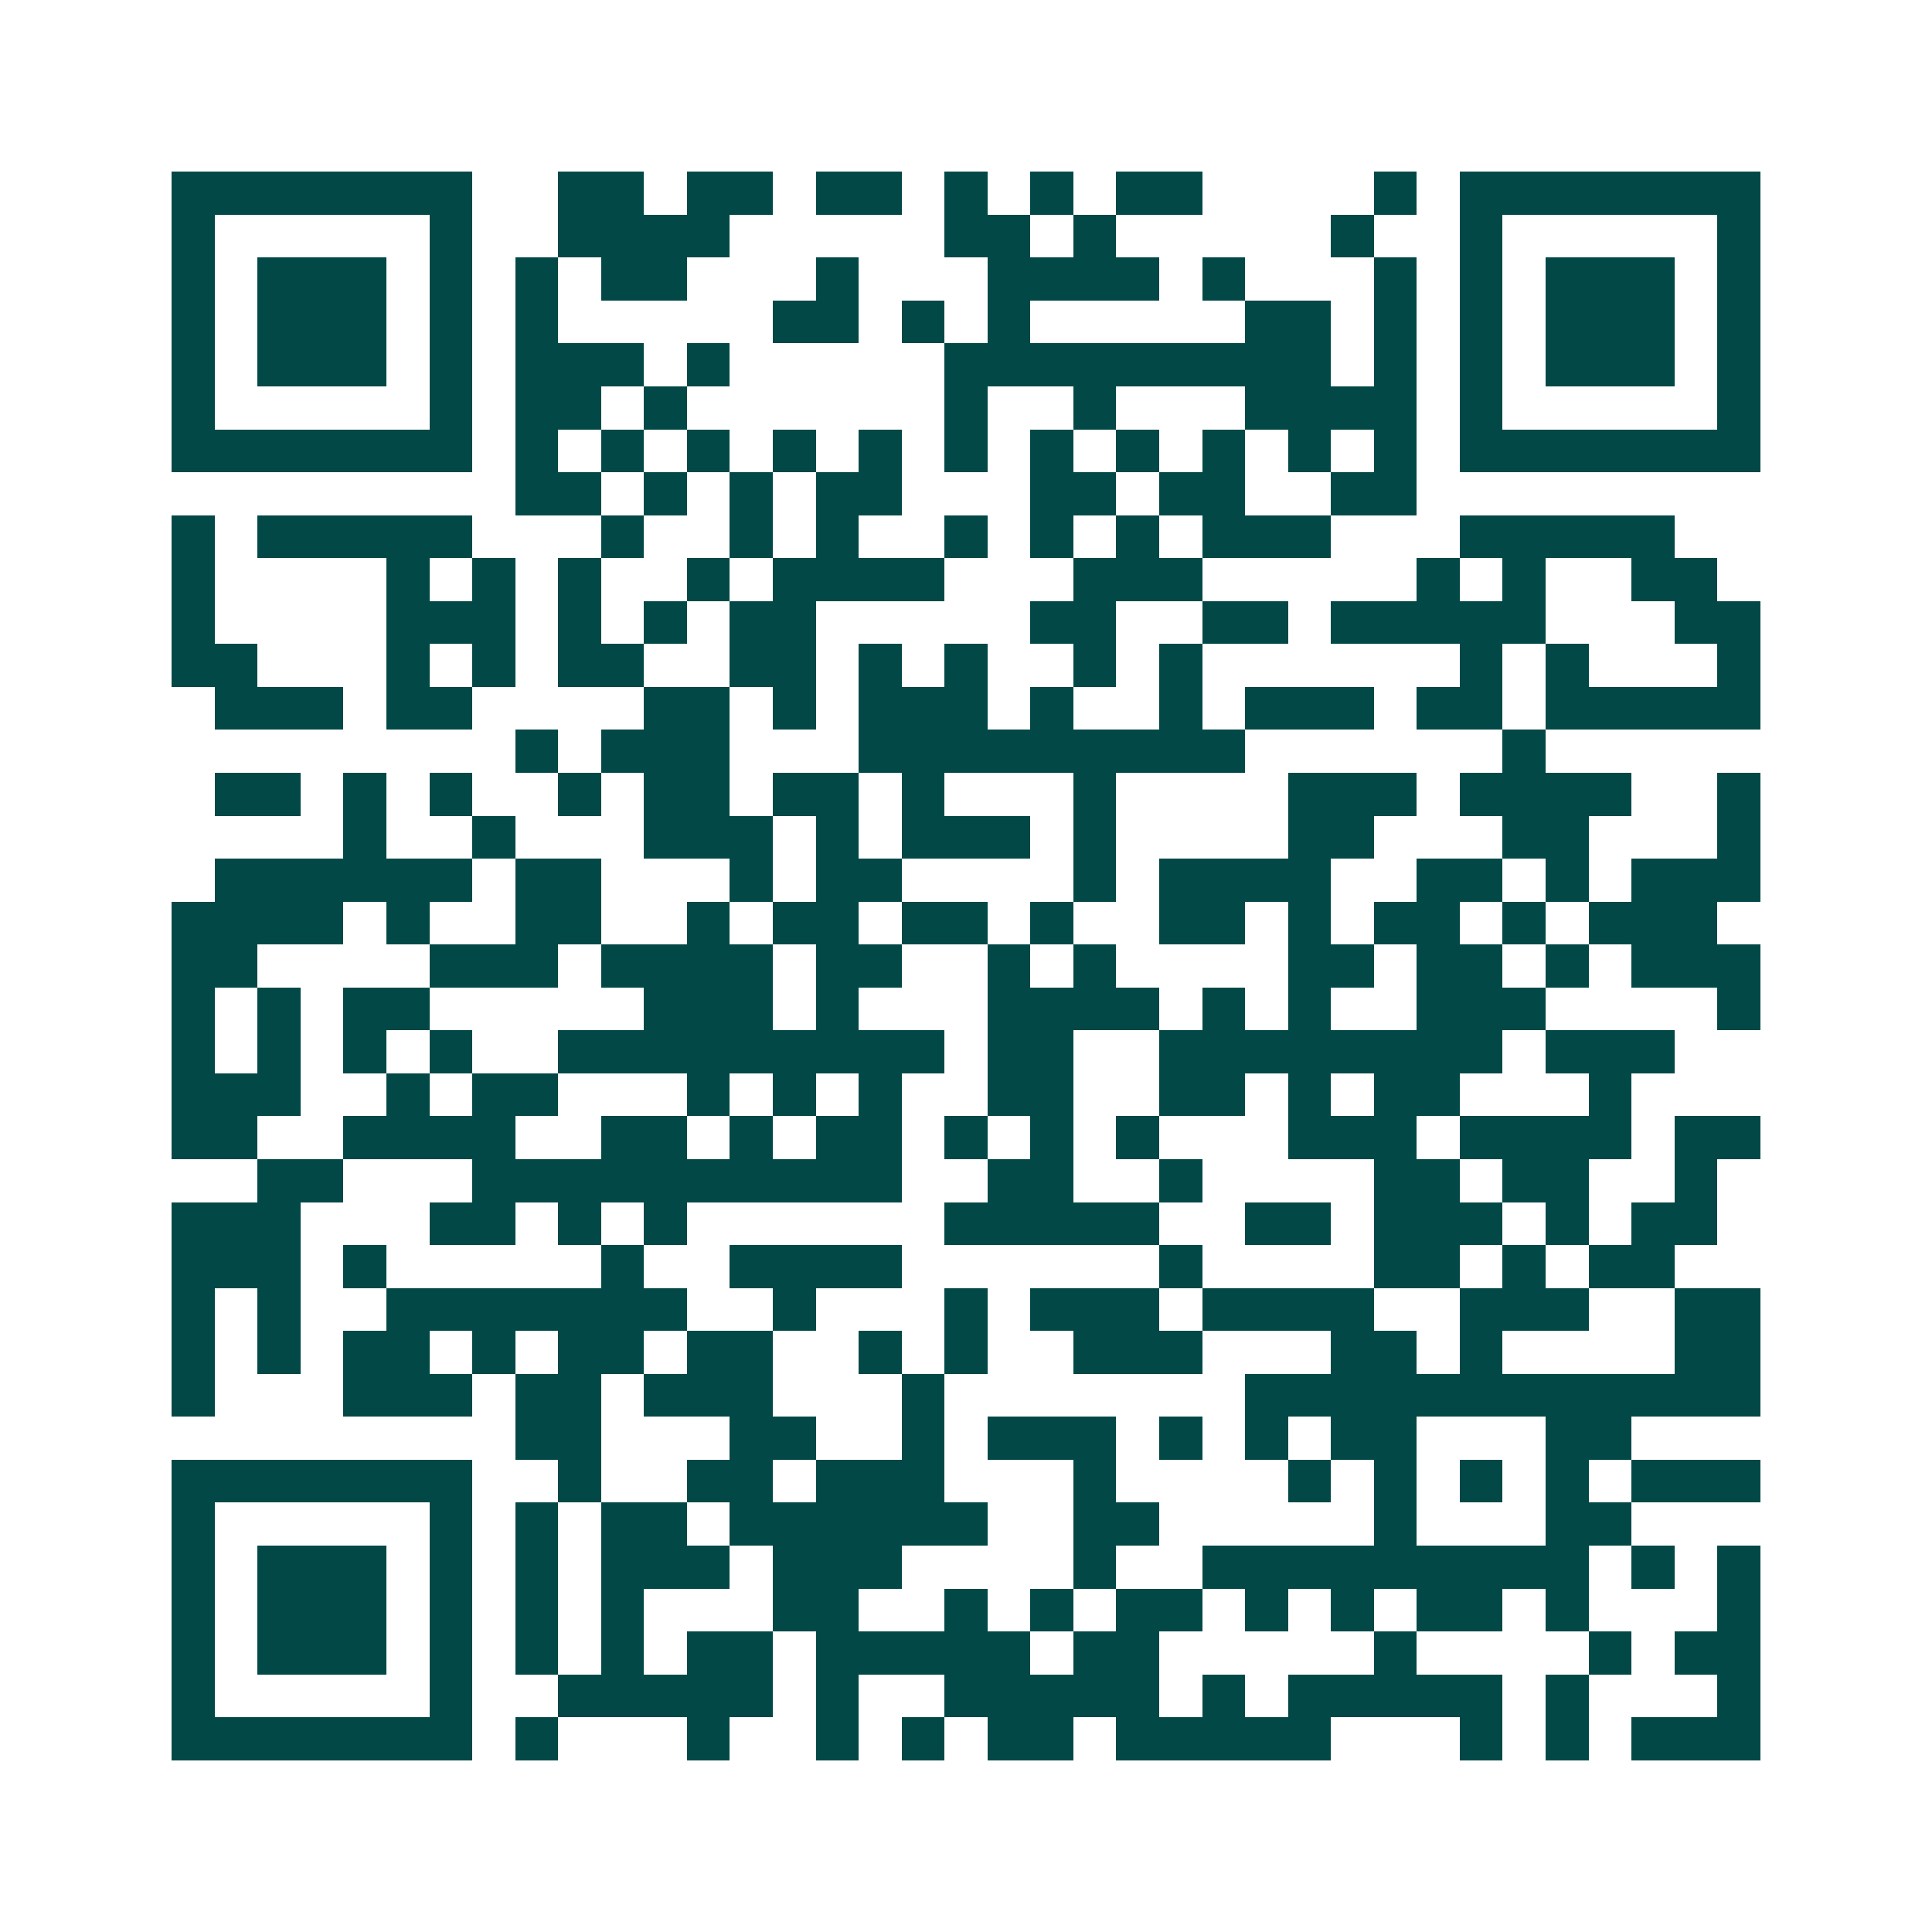 <svg xmlns="http://www.w3.org/2000/svg" width="200" height="200" viewBox="0 0 45 45" shape-rendering="crispEdges"><path fill="#ffffff" d="M0 0h45v45H0z"/><path stroke="#014847" d="M4 4.5h7m2 0h2m1 0h2m1 0h2m1 0h1m1 0h1m1 0h2m4 0h1m1 0h7M4 5.5h1m5 0h1m2 0h4m5 0h2m1 0h1m5 0h1m2 0h1m5 0h1M4 6.5h1m1 0h3m1 0h1m1 0h1m1 0h2m3 0h1m3 0h4m1 0h1m3 0h1m1 0h1m1 0h3m1 0h1M4 7.5h1m1 0h3m1 0h1m1 0h1m5 0h2m1 0h1m1 0h1m5 0h2m1 0h1m1 0h1m1 0h3m1 0h1M4 8.5h1m1 0h3m1 0h1m1 0h3m1 0h1m5 0h9m1 0h1m1 0h1m1 0h3m1 0h1M4 9.5h1m5 0h1m1 0h2m1 0h1m6 0h1m2 0h1m3 0h4m1 0h1m5 0h1M4 10.5h7m1 0h1m1 0h1m1 0h1m1 0h1m1 0h1m1 0h1m1 0h1m1 0h1m1 0h1m1 0h1m1 0h1m1 0h7M12 11.5h2m1 0h1m1 0h1m1 0h2m3 0h2m1 0h2m2 0h2M4 12.5h1m1 0h5m3 0h1m2 0h1m1 0h1m2 0h1m1 0h1m1 0h1m1 0h3m3 0h5M4 13.5h1m4 0h1m1 0h1m1 0h1m2 0h1m1 0h4m3 0h3m5 0h1m1 0h1m2 0h2M4 14.5h1m4 0h3m1 0h1m1 0h1m1 0h2m5 0h2m2 0h2m1 0h5m3 0h2M4 15.5h2m3 0h1m1 0h1m1 0h2m2 0h2m1 0h1m1 0h1m2 0h1m1 0h1m6 0h1m1 0h1m3 0h1M5 16.5h3m1 0h2m4 0h2m1 0h1m1 0h3m1 0h1m2 0h1m1 0h3m1 0h2m1 0h5M12 17.5h1m1 0h3m3 0h9m6 0h1M5 18.5h2m1 0h1m1 0h1m2 0h1m1 0h2m1 0h2m1 0h1m3 0h1m4 0h3m1 0h4m2 0h1M8 19.5h1m2 0h1m3 0h3m1 0h1m1 0h3m1 0h1m4 0h2m3 0h2m3 0h1M5 20.5h6m1 0h2m3 0h1m1 0h2m4 0h1m1 0h4m2 0h2m1 0h1m1 0h3M4 21.5h4m1 0h1m2 0h2m2 0h1m1 0h2m1 0h2m1 0h1m2 0h2m1 0h1m1 0h2m1 0h1m1 0h3M4 22.5h2m4 0h3m1 0h4m1 0h2m2 0h1m1 0h1m4 0h2m1 0h2m1 0h1m1 0h3M4 23.5h1m1 0h1m1 0h2m5 0h3m1 0h1m3 0h4m1 0h1m1 0h1m2 0h3m4 0h1M4 24.5h1m1 0h1m1 0h1m1 0h1m2 0h9m1 0h2m2 0h8m1 0h3M4 25.5h3m2 0h1m1 0h2m3 0h1m1 0h1m1 0h1m2 0h2m2 0h2m1 0h1m1 0h2m3 0h1M4 26.5h2m2 0h4m2 0h2m1 0h1m1 0h2m1 0h1m1 0h1m1 0h1m3 0h3m1 0h4m1 0h2M6 27.5h2m3 0h10m2 0h2m2 0h1m4 0h2m1 0h2m2 0h1M4 28.5h3m3 0h2m1 0h1m1 0h1m6 0h5m2 0h2m1 0h3m1 0h1m1 0h2M4 29.5h3m1 0h1m5 0h1m2 0h4m6 0h1m4 0h2m1 0h1m1 0h2M4 30.5h1m1 0h1m2 0h7m2 0h1m3 0h1m1 0h3m1 0h4m2 0h3m2 0h2M4 31.5h1m1 0h1m1 0h2m1 0h1m1 0h2m1 0h2m2 0h1m1 0h1m2 0h3m3 0h2m1 0h1m4 0h2M4 32.5h1m3 0h3m1 0h2m1 0h3m3 0h1m7 0h12M12 33.5h2m3 0h2m2 0h1m1 0h3m1 0h1m1 0h1m1 0h2m3 0h2M4 34.5h7m2 0h1m2 0h2m1 0h3m3 0h1m4 0h1m1 0h1m1 0h1m1 0h1m1 0h3M4 35.5h1m5 0h1m1 0h1m1 0h2m1 0h6m2 0h2m5 0h1m3 0h2M4 36.5h1m1 0h3m1 0h1m1 0h1m1 0h3m1 0h3m4 0h1m2 0h9m1 0h1m1 0h1M4 37.5h1m1 0h3m1 0h1m1 0h1m1 0h1m3 0h2m2 0h1m1 0h1m1 0h2m1 0h1m1 0h1m1 0h2m1 0h1m3 0h1M4 38.5h1m1 0h3m1 0h1m1 0h1m1 0h1m1 0h2m1 0h5m1 0h2m5 0h1m4 0h1m1 0h2M4 39.5h1m5 0h1m2 0h5m1 0h1m2 0h5m1 0h1m1 0h5m1 0h1m3 0h1M4 40.5h7m1 0h1m3 0h1m2 0h1m1 0h1m1 0h2m1 0h5m3 0h1m1 0h1m1 0h3"/></svg>
